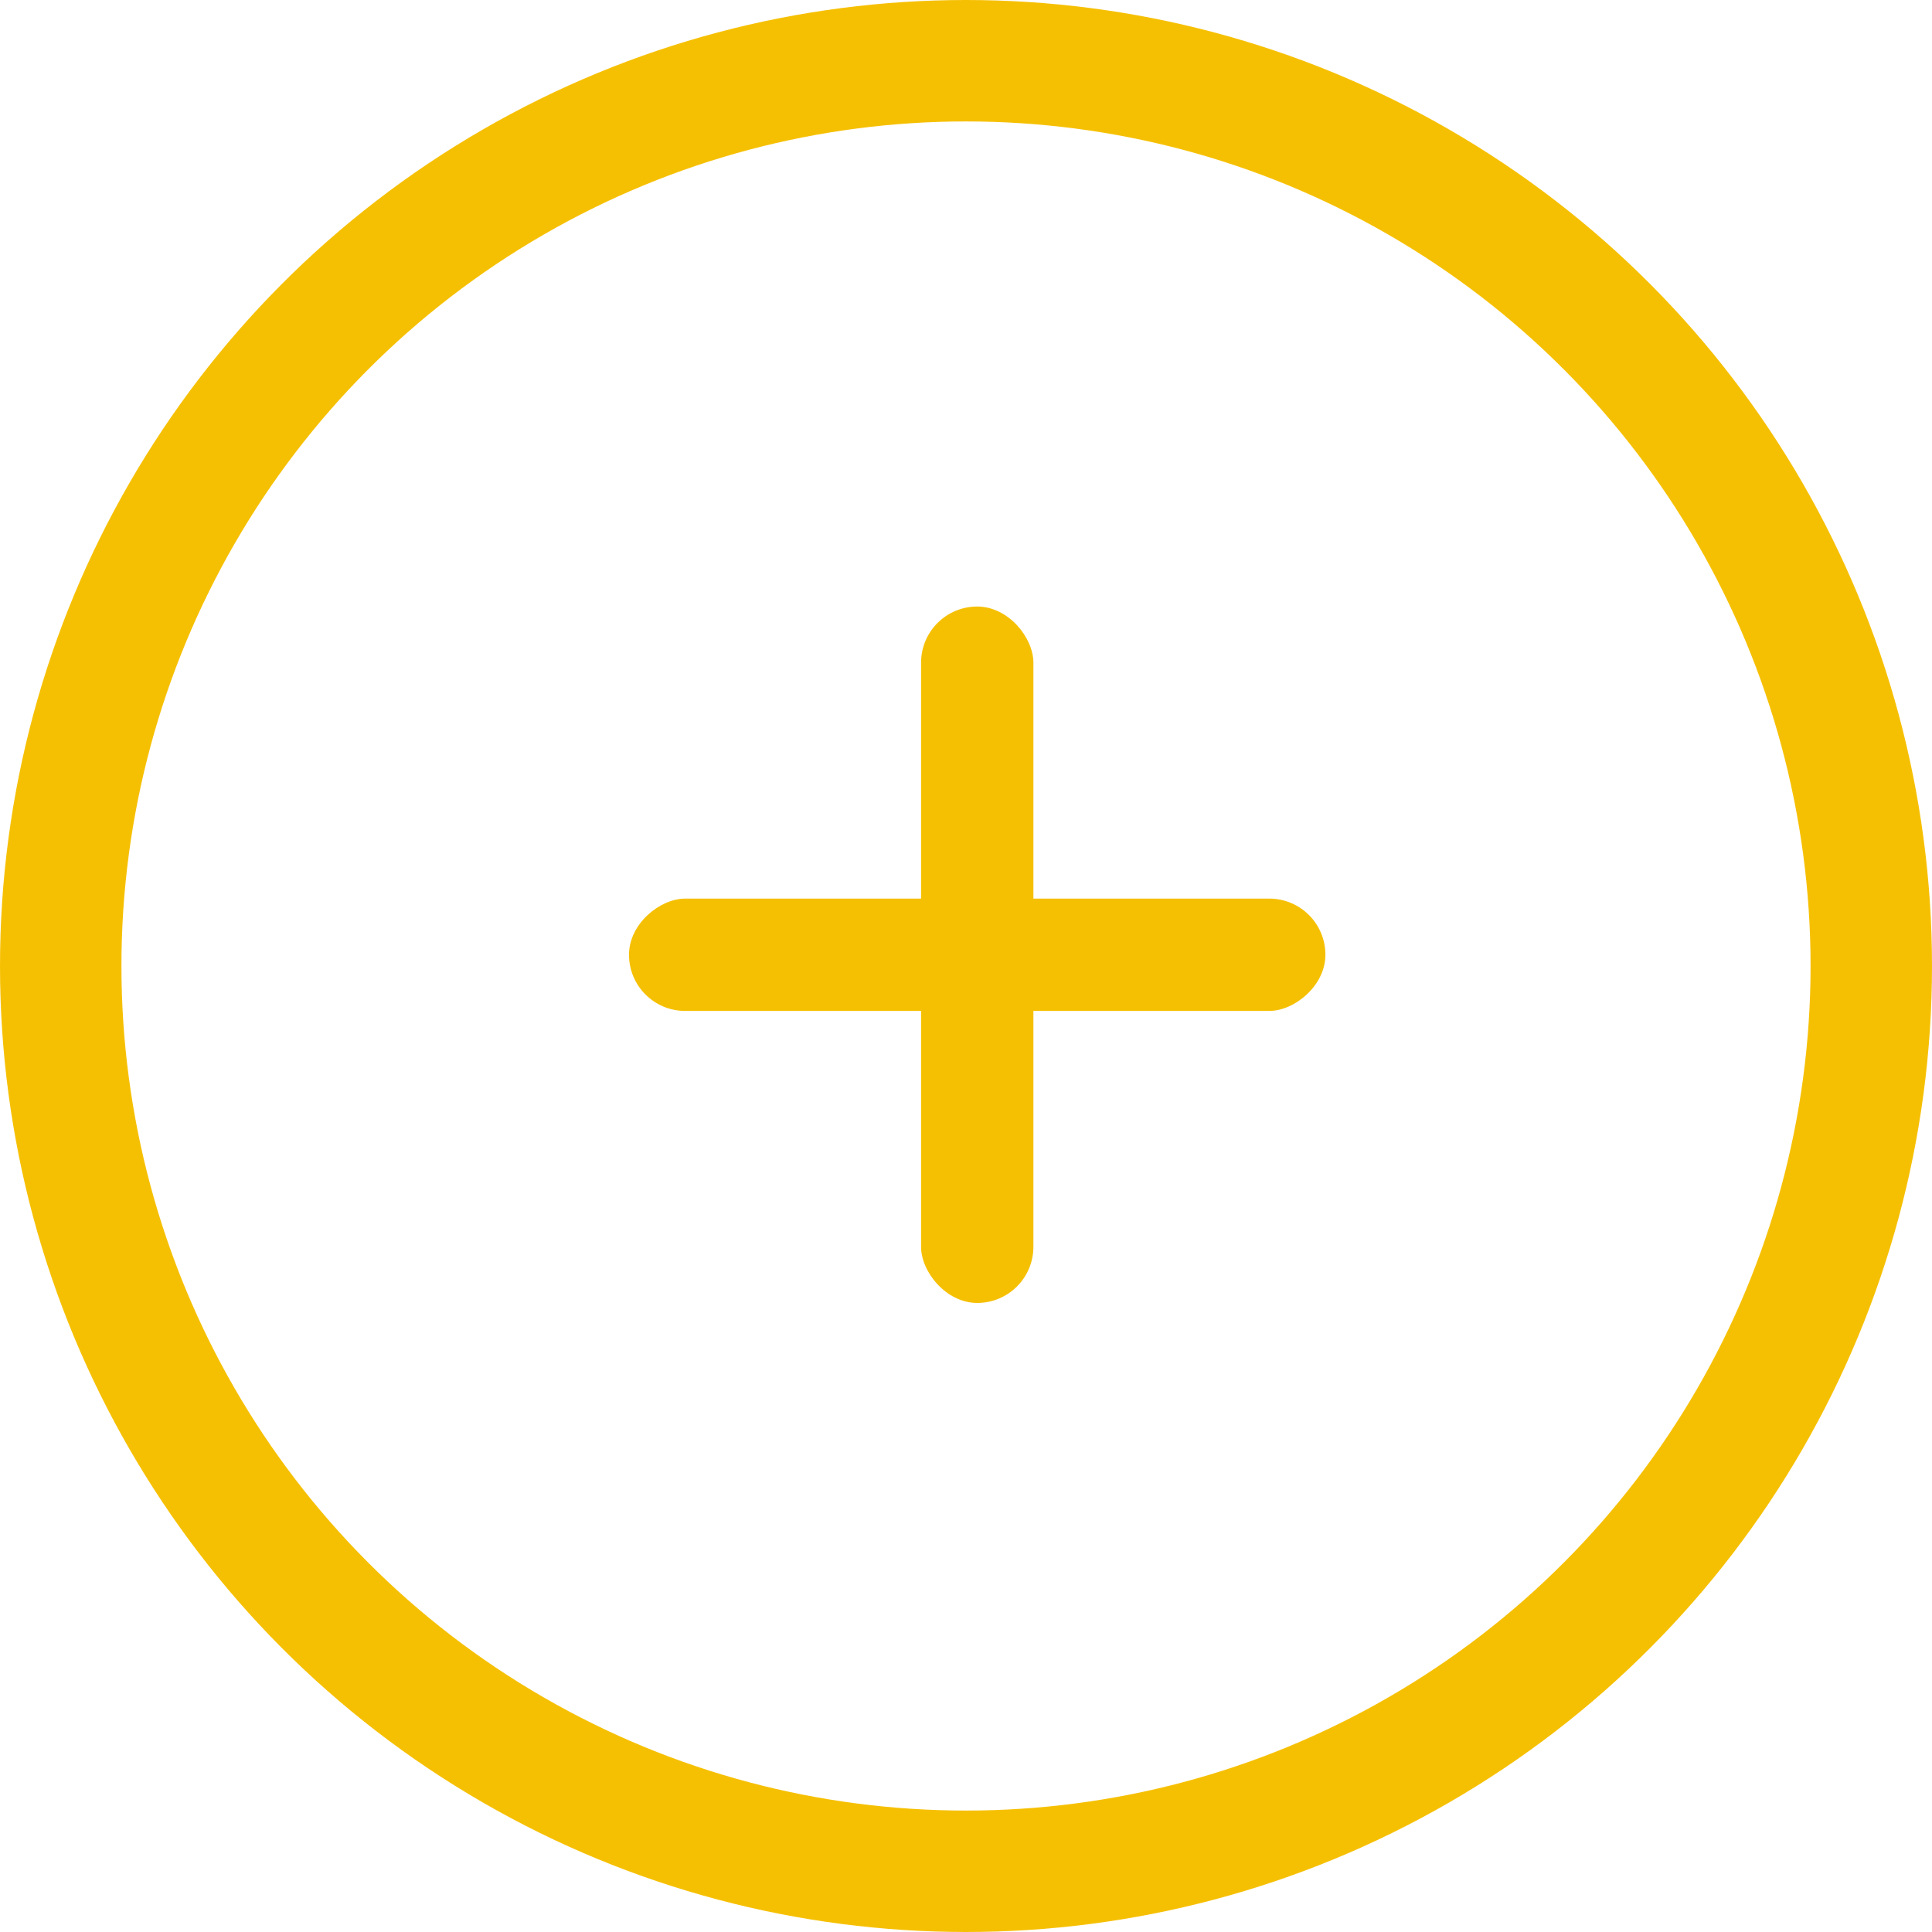 <svg width="35" height="35" viewBox="0 0 35 35" fill="none" xmlns="http://www.w3.org/2000/svg">
<circle cx="17.5" cy="17.5" r="16.4" stroke="#F6C002" stroke-width="2.2"/>
<rect x="16.686" y="10.988" width="2.035" height="12.616" rx="1.017" fill="#F6C002"/>
<rect x="11.395" y="18.314" width="2.035" height="12.616" rx="1.017" transform="rotate(-90 11.395 18.314)" fill="#F6C002"/>
</svg>
